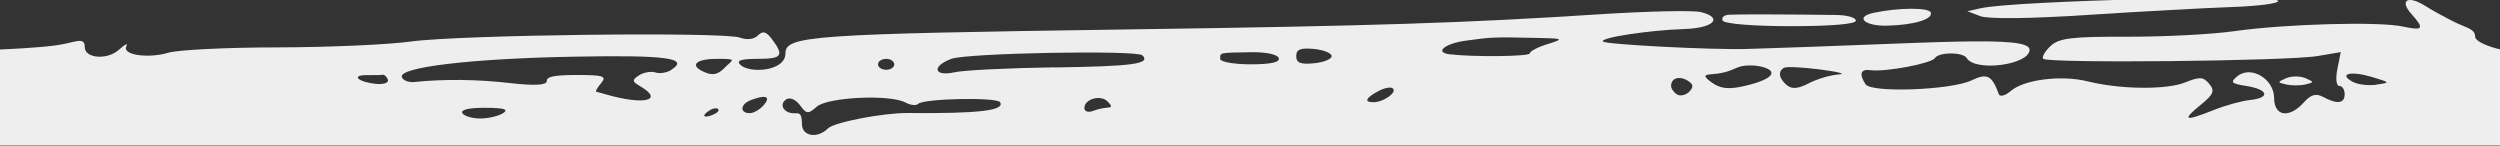 <svg width="1920" height="112" viewBox="0 0 1920 112" fill="none" xmlns="http://www.w3.org/2000/svg">
<rect x="0" y="0" width="1920" height="112" fill="#333333" stroke="none"/>
<g clip-path="url(#clip0_2094_571)">
<path d="M1375.5 20.1C1405.9 20.1 1425.3 18.5 1425.3 15.9C1425.3 13.3 1418.3 11.6 1409.7 11.5C1371.5 11 1335 10.9 1328.1 11.3C1324 11.5 1321.7 13.5 1323.1 15.9C1324.6 18.3 1346.8 20.1 1375.5 20.1Z" fill="#EEEEEE"/>
<path d="M1770.5 64.9C1777.4 63.2 1777.4 63 1770.5 60C1766.5 58.3 1759.9 58.3 1755.9 60C1748.9 63 1748.9 63.3 1755.9 64.9C1759.9 65.8 1766.5 65.8 1770.5 64.9Z" fill="#EEEEEE"/>
<path d="M1963.6 111.9C1951.9 111.9 1949.4 104.7 1959.3 99.4C1964 96.9 1966.7 92.9 1965.3 90.7C1963.9 88.4 1964.5 84.3 1966.7 81.5C1973.5 72.8 1970.8 61.7 1958.7 48.7C1950.2 39.5 1944.7 36.9 1938.5 38.9C1928.9 42 1900.9 34 1900.9 28.2C1900.9 22.4 1894.8 21.5 1887.3 18C1879.9 14.5 1868.7 8.4 1862.5 4.5C1849.1 -4 1842.4 0.2 1852.2 11C1862.1 22 1860.9 23.8 1845.6 20.4C1827.5 16.4 1755.9 18.3 1716.2 23.9C1698.6 26.4 1661.5 28.3 1633.6 28.2C1591.7 28.1 1581.6 29.2 1575.1 35.1C1570.8 39 1568.1 43.5 1569.1 45.1C1571.4 48.8 1756.6 47 1780.2 43L1797.7 40L1795.1 53C1793.6 60.4 1794.3 66 1796.6 66C1798.9 66 1800.7 68.8 1800.7 72.3C1800.7 79.5 1795 80.3 1784.3 74.5C1778.6 71.5 1774.9 72.5 1769.3 78.7C1758 91.2 1746.5 89.4 1746.5 75.1C1746.5 60.8 1728.8 49.9 1718.2 58.6C1712.6 63.2 1713.5 64.2 1725.1 66C1742.1 68.7 1743.9 75.1 1728.1 76.8C1721.5 77.5 1708.8 81 1699.9 84.6C1677.8 93.4 1675.4 92.5 1689.8 80.8C1700.1 72.4 1701.2 69.8 1696.7 64.4C1692.1 58.9 1689.4 58.8 1678.2 63.3C1663.8 69.1 1628.3 68.7 1603.4 62.5C1583.4 57.5 1554.8 61 1544.5 69.7C1540.1 73.5 1535.9 74.6 1535.1 72.3C1529.7 57.8 1526.2 56 1514.2 61.7C1498.7 69.2 1437 71.5 1432.7 64.7C1427.6 56.6 1428.9 52.9 1436.7 53.9C1448.1 55.4 1483.5 48.7 1486 44.6C1489 39.9 1507.5 39.8 1510.4 44.6C1517.1 55.4 1558.7 49.8 1558.7 38.2C1558.7 26.6 1482 33.4 1341.8 37.6C1314.9 38.4 1233.4 34.2 1231.1 31.9C1228.2 29 1266.2 23.2 1293.5 22.3C1316 21.6 1323.8 13.7 1306.4 9.3C1300.4 7.8 1265.1 8.6 1227.9 11C1126.2 17.6 1056.4 19.9 866.1 22.6C622.2 26.1 603.2 27.4 603.2 41.1C603.2 54.8 575.5 56.7 568.5 49.7C565.3 46.5 569.1 45.2 581.6 45.2C600.5 45.2 602.4 42.9 593.1 30.4C588.5 24.2 586 23.4 582.1 27.2C579.1 30.2 573.7 30.9 568.3 28.9C555.8 24.3 353 26.7 315.4 31.9C298.2 34.3 252.2 36.3 213.2 36.4C174.2 36.4 136.4 38.3 129.3 40.5C113.4 45.2 93.3 42.1 97.1 35.4C98.6 32.8 95.9 34.1 91.1 38.4C82.1 46.3 65.1 44.8 65.1 36.2C65.1 27.6 57.8 32.8 43.2 34.8C31.2 36.5 5 38.1 -15 38.5C-54.7 39.2 -63.7 43.3 -56.3 57.2C-49.9 69.1 -50.6 71.4 -59.8 68.4C-64.9 66.8 -69.2 68.4 -71.6 72.6C-76 80.5 -69.2 110.2 -56.2 139.5C-47.3 159.7 -19.8 193.4 -12.2 193.4C-4.6 193.4 -5.2 199.5 -2 206.9C4.4 221.5 14.6 226.8 32.7 225.1C45 224 47.3 228.1 39 236.7C34.8 241 37.3 245.2 52 258.4C66.6 271.5 73.5 274.7 86.4 274.7C99.3 274.7 102.6 276.5 102.6 278.8C102.6 281.1 108.3 285.8 115.3 289.4C122.2 293 126.9 297.7 125.6 299.7C124.3 301.8 130.4 304.7 139 306.1C147.7 307.5 158.5 310.3 163.1 312.3C186.2 322.3 245.9 325 438.5 324.9C613.5 324.8 689.4 322.5 715.4 316.5C730.2 313.1 740.8 312.7 746.7 315.3C760.1 321.3 910.1 323.9 915.8 318.2C916.7 317.3 915.1 313.8 912.3 310.4C903.9 300.3 911.3 294.1 922.7 301.6C935.1 309.7 967.7 310 980 302.1C985.8 298.3 1011.4 294.4 1049 291.4C1081.9 288.8 1113.4 284.6 1119.1 282C1126.8 278.5 1132.8 278.6 1142.9 282.2C1157.9 287.6 1179.5 283.5 1191.2 272.9C1196.2 268.4 1213 266.1 1253.2 264.3C1283.5 263 1313.5 259.9 1319.8 257.4C1326.1 254.9 1342.6 251.2 1356.3 249.2C1370.1 247.2 1385.1 244.7 1389.7 243.6C1394.3 242.5 1413.1 239.6 1431.4 237.1C1451.1 234.4 1466.7 230.1 1469.4 226.5C1472 223.1 1476.2 220.4 1478.8 220.4C1481.4 220.4 1483.6 218.4 1483.6 215.9C1483.6 211.6 1514.7 211.2 1522.6 215.4C1528.4 218.5 1515.8 224.4 1503.4 224.5C1487.5 224.6 1489 231.5 1505.5 234.4C1519.7 237 1533.4 236.1 1592.1 228.7C1611.6 226.2 1640.8 225 1657 226C1686.3 227.7 1697.2 224.5 1701.1 212.7C1703.6 205.1 1728.8 194.4 1728.6 201C1728.1 220.6 1727.1 220.3 1777 218.9C1802.9 218.2 1827.8 215.5 1832.3 213C1840 208.7 1839.8 208.2 1828.7 204C1810.7 197.2 1819.7 190.7 1846 191.4C1859.9 191.8 1875.6 189.4 1884.2 185.5C1892.2 181.9 1897 178.9 1894.8 178.8C1892.6 178.8 1892.9 176.6 1895.4 174.1C1897.9 171.6 1909.2 169.6 1920.4 169.7C1946.1 169.9 1955.8 164.9 1943 158.1C1932.6 152.5 1935 145.3 1947.3 145.3C1959.6 145.3 1955.1 143.4 1952.9 136.6C1950.8 130.1 1952.3 127.4 1958.6 125.8C1970.1 122.8 1973.9 111.9 1963.6 111.9ZM288.6 64.4C275 63 269.4 57.7 281.4 57.7C293.4 57.7 291.8 57.7 293.5 57.4C295.2 57.1 297.2 59 297.9 61.3C298.7 63.6 294.5 65 288.6 64.4ZM386.4 86.9C382.9 89.1 375.1 91 368.9 91C362.7 91 356.5 89.2 355.1 86.9C353.5 84.3 360.3 82.7 372.6 82.8C387.1 82.8 390.9 84 386.4 86.9ZM515.2 53.9C512 55.9 506.6 56.7 503.2 55.6C499.8 54.6 494.1 55.6 490.7 57.9C485.2 61.5 485.4 62.6 491.8 66.3C510.2 77.2 494.8 80.9 465.7 72.6C462.3 71.6 458.7 70.6 457.9 70.5C457.1 70.3 458.7 67.4 461.6 63.9C466.1 58.5 463.7 57.6 443.3 57.6C422.9 57.6 419.9 59.4 419.9 62.3C419.9 65.2 411.9 66.1 391.7 63.8C366.5 60.9 341.1 60.6 318.1 63C313.7 63.4 309.5 61.7 308.6 59.2C305.9 51.6 362.2 44.9 442 43.5C512.4 42.2 529.8 44.7 515.4 53.7L515.2 53.9ZM547.2 88.3C539.8 91.1 538.6 88.7 545.2 84.6C547.6 83.1 550.5 82.7 551.6 83.8C552.7 84.9 550.7 86.9 547.1 88.3H547.2ZM556.4 52.2C551.2 57.4 547.2 58.2 540.6 55.2C529.3 50.2 534.3 45.2 550.6 45.2C566.9 45.2 562.9 45.7 556.3 52.2H556.4ZM586.7 80.6C583.8 84 578.9 86.9 575.8 86.9C567.9 86.9 568.5 80 576.6 76.9C588.1 72.5 592.2 74 586.7 80.6ZM680.6 45.2C684 45.2 686.8 47.1 686.8 49.4C686.8 51.7 684 53.6 680.6 53.6C677.2 53.6 674.3 51.7 674.3 49.4C674.3 47.1 677.1 45.2 680.6 45.2ZM697.2 86.8C678.5 86.6 640.5 93.9 635.9 98.6C627.8 106.7 615.9 104.7 615.9 95.3C615.9 85.9 613.2 87 609.9 87C601.8 87 597.9 80 604 76.2C606.7 74.5 611.3 76.6 614.4 80.8C619.4 87.7 620.6 87.8 627.3 81.9C635.6 74.6 683.4 72.3 695.3 78.7C699.2 80.8 703.6 81.3 705.1 79.8C709.3 75.6 765.6 74.5 768.1 78.5C772 84.9 751.4 87.3 697.2 86.8ZM850.7 82.7C848.1 82.7 843.1 83.8 839.4 85.2C835.8 86.6 832.8 85.6 832.8 83C832.8 76 845.1 72.5 850.6 77.9C854.1 81.4 854.1 82.6 850.6 82.6L850.7 82.7ZM810.3 51.7C775 52.2 740.3 53.9 733.1 55.5C717.2 59 715.2 51 730.6 45.2C742.4 40.7 873.2 38.3 877.4 42.5C883.9 49 870.5 50.9 810.3 51.8V51.7ZM960.4 49.4C947.6 49.4 937.1 47.5 937.1 45.2C937.1 40.3 936 40.5 960.9 40.1C972.2 39.9 981.2 41.8 982.1 44.6C983.2 47.8 976 49.4 960.4 49.4ZM1009.1 48.6C998.8 49.6 995.5 48.3 995.5 43.1C995.5 37.9 998.8 36.6 1009.1 37.6C1016.6 38.3 1022.7 40.8 1022.7 43.1C1022.7 45.4 1016.6 47.9 1009.1 48.6ZM1055 78.5C1047.3 78.5 1048.7 75.3 1058.5 70C1063.3 67.4 1068.4 66.5 1069.8 68C1072.9 71.1 1062.6 78.4 1055 78.5ZM1188.5 33.8C1181 36.2 1174.9 39.4 1174.9 41C1174.9 43.4 1132.1 43.9 1113.4 41.7C1101.4 40.3 1109.5 33.4 1125.9 31.2C1145.6 28.5 1146.6 28.4 1179.1 29.1C1201.1 29.5 1201.5 29.8 1188.5 33.9V33.8ZM1297.3 70.5C1294.6 73.1 1290.4 74.1 1287.9 72.5C1285.4 70.9 1283.4 68 1283.4 66C1283.4 60 1289.6 58 1296.1 61.9C1300.6 64.7 1300.9 66.8 1297.3 70.4V70.5ZM1339.5 66.1C1327.8 68.8 1321.4 68.1 1315.1 63.7C1308.9 59.3 1308.2 57.6 1312.7 57.2C1322.3 56.4 1326.6 55.4 1334.5 51.8C1338.5 50 1346.8 49.7 1352.8 51.2C1366.9 54.7 1361.1 61.2 1339.5 66.1ZM1412.2 57.2C1406.2 57.5 1395.9 60.5 1389.5 63.8C1381 68.2 1376.3 68.7 1372.3 65.4C1366.2 60.3 1365.3 55 1370 52.1C1371.7 51 1384.4 51.6 1398.2 53.4C1412 55.2 1418.3 56.9 1412.2 57.1V57.2ZM1672.4 212.1C1670.1 212.1 1667.1 209.3 1665.8 205.8C1664.5 202.4 1664 199.5 1664.8 199.5C1665.6 199.5 1668.6 202.3 1671.4 205.8C1674.4 209.4 1674.8 212.1 1672.3 212.1H1672.4ZM1770.5 202.5C1766.4 203.6 1760.8 203.5 1758 202.3C1755.2 201.2 1758.5 200.3 1765.4 200.4C1772.3 200.4 1774.6 201.4 1770.5 202.5ZM1824.9 65.1C1818.7 65.9 1810.4 64.9 1806.6 62.7C1795.7 56.6 1805.5 54.3 1821.6 59.1C1835.9 63.4 1836 63.5 1824.8 65H1824.9V65.1Z" fill="#EEEEEE"/>
<path d="M1604.2 11.4C1644.6 8.8 1694.1 6.1 1714.2 5.4C1734.3 4.7 1750.2 2.6 1749.7 0.7C1748.2 -4.4 1547.7 0.5 1521.3 6.3L1510.9 8.6L1520.8 12.4C1526.9 14.7 1559.1 14.4 1604.2 11.4Z" fill="#EEEEEE"/>
<path d="M1449.5 19.7C1470 19.2 1484.4 14.8 1482.9 9.7C1481.6 5.6 1457.7 5.8 1438.7 9.9C1424.2 13.1 1432.1 20.2 1449.6 19.7H1449.5Z" fill="#EEEEEE"/>
</g>
<defs>
<clipPath id="clip0_2094_571">
<rect width="1920" height="111.7" fill="white"/>
</clipPath>
</defs>
</svg>
